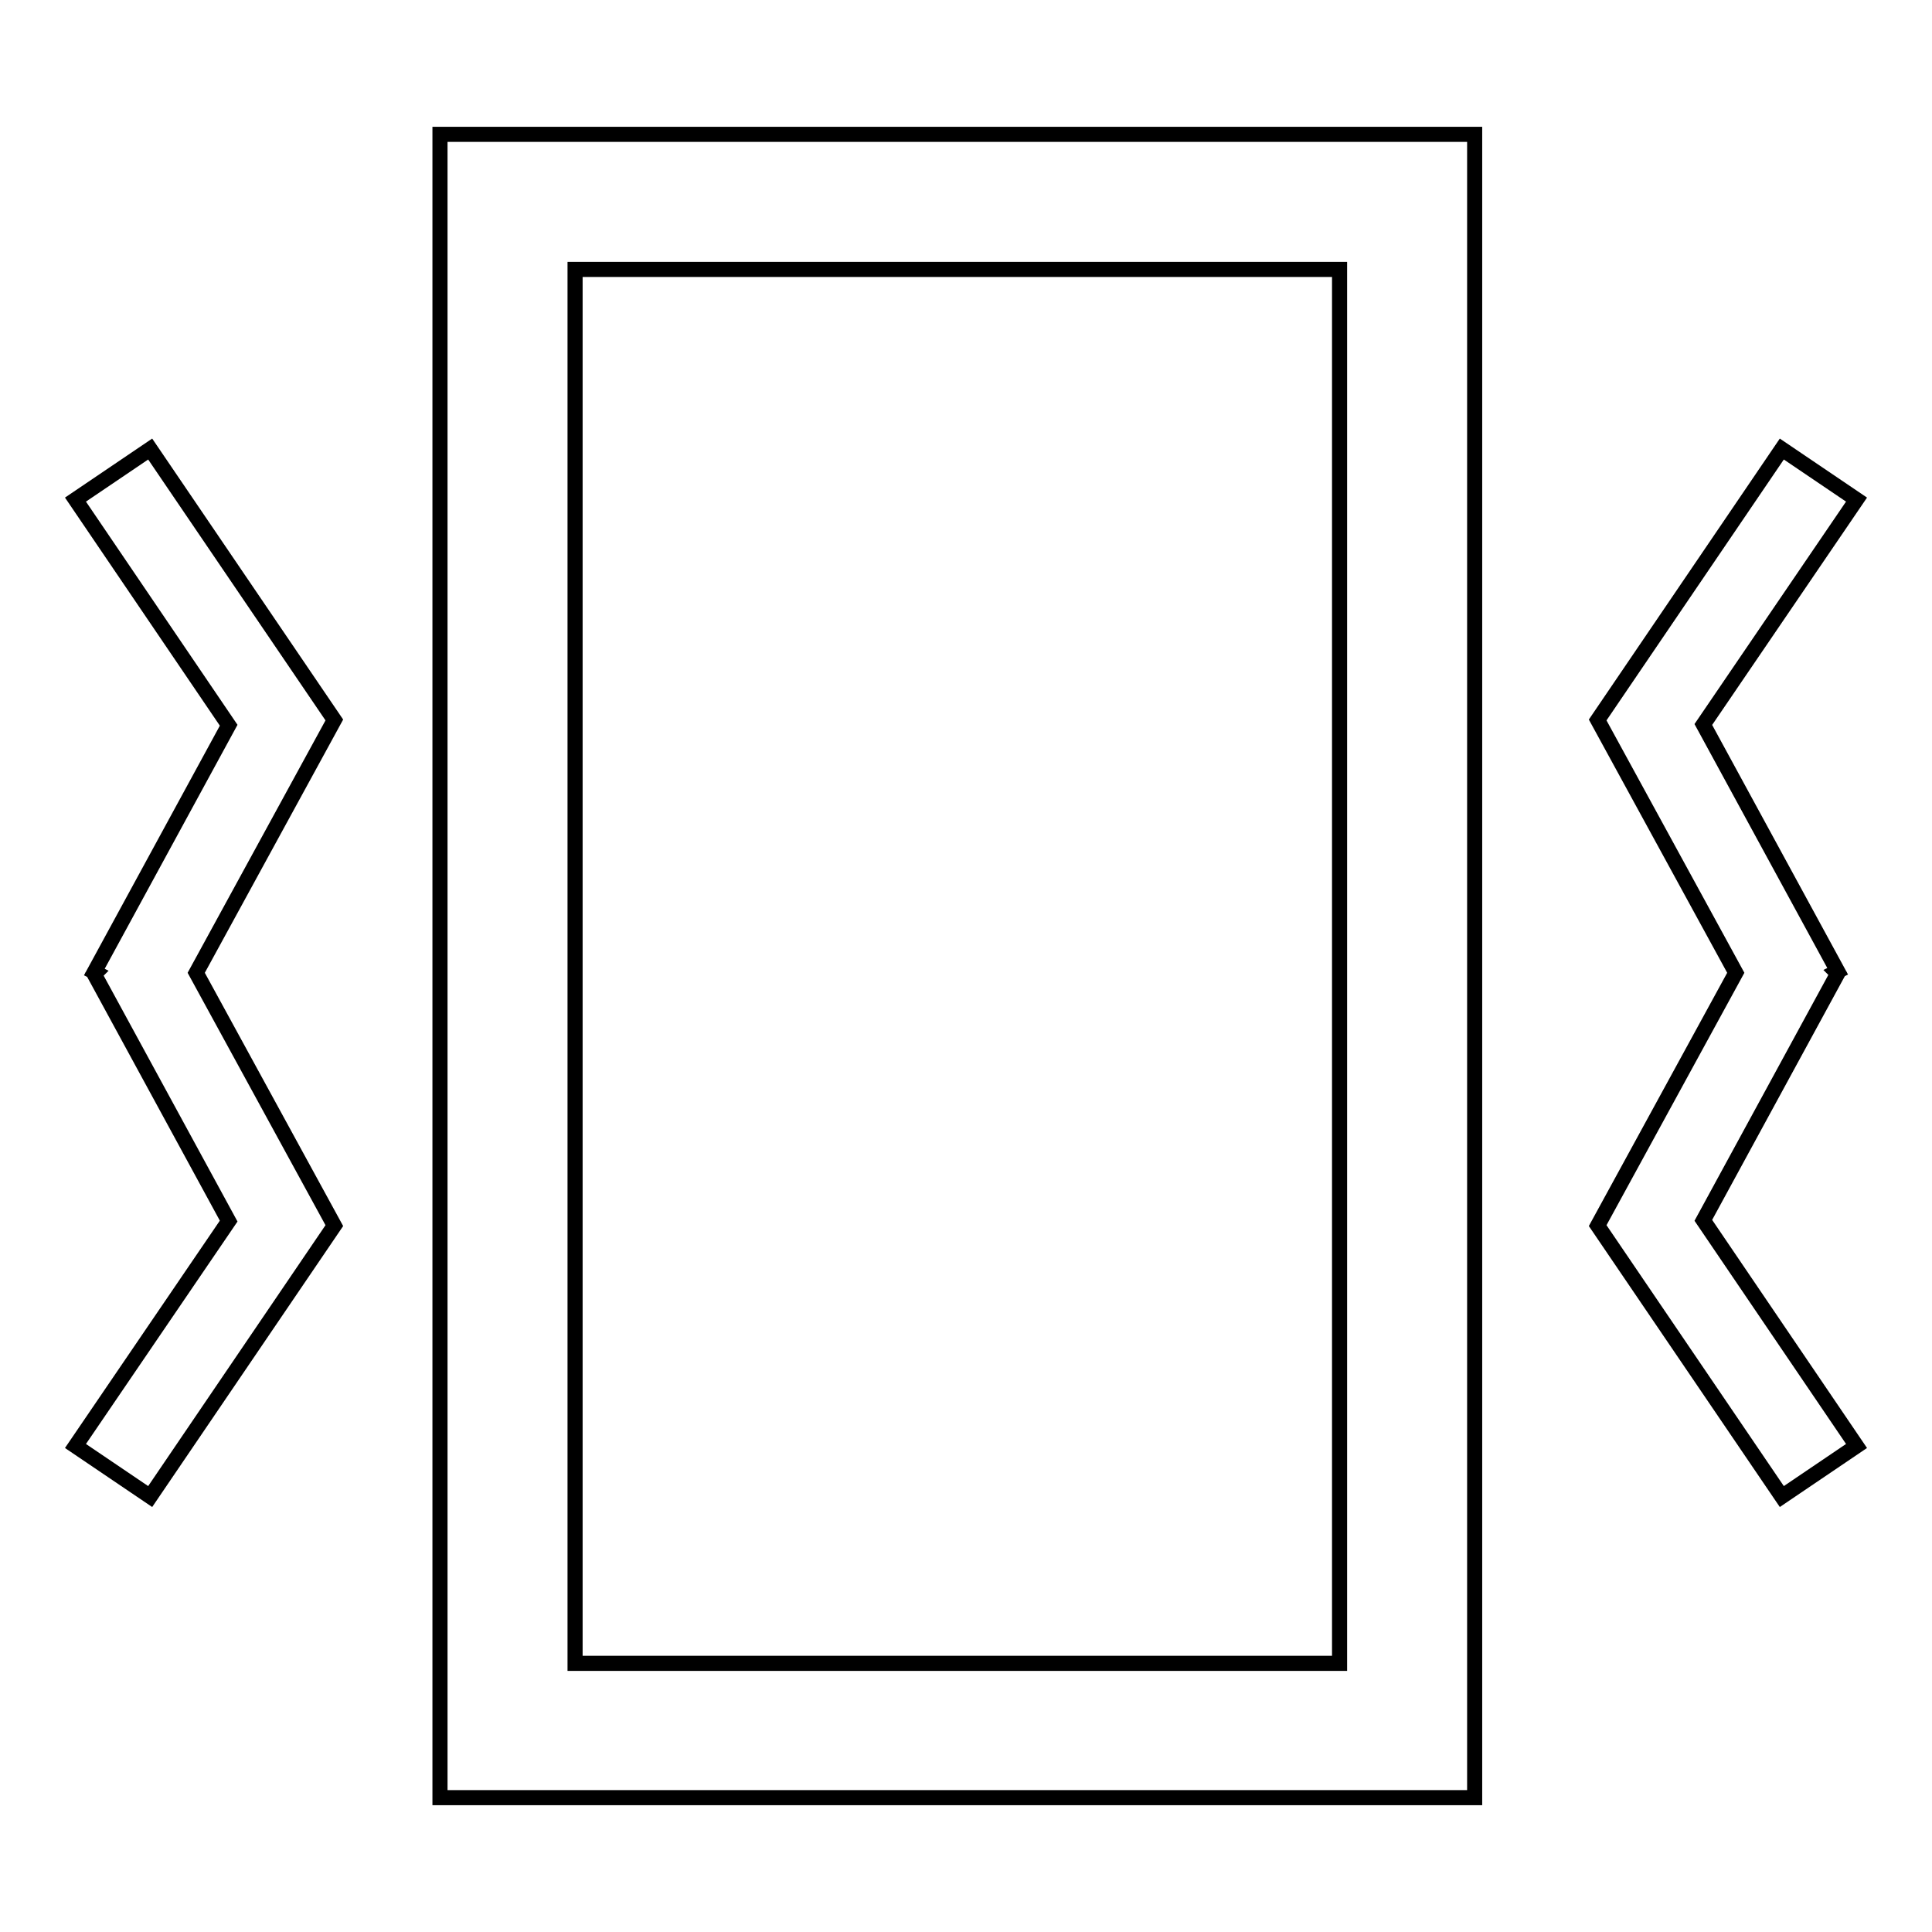 <?xml version="1.0" encoding="utf-8"?>
<!-- Svg Vector Icons : http://www.onlinewebfonts.com/icon -->
<!DOCTYPE svg PUBLIC "-//W3C//DTD SVG 1.1//EN" "http://www.w3.org/Graphics/SVG/1.1/DTD/svg11.dtd">
<svg version="1.1" xmlns="http://www.w3.org/2000/svg" xmlns:xlink="http://www.w3.org/1999/xlink" x="0px" y="0px" viewBox="0 0 256 256" enable-background="new 0 0 256 256" xml:space="preserve">
<g> <path stroke-width="2" fill-opacity="0" stroke="#000000"  d="M58.3,238.2h137.1V17.8H58.3V238.2z M76.2,35.7h101.3v184.7H76.2V35.7z M19.9,59.5L10,66.2l20.3,29.9 l-17.8,32.7l0.2,0.1l-0.2,0.2l17.8,32.7L10,191.6l9.9,6.7l24.4-35.9L26,128.9l18.3-33.5L19.9,59.5z M243.5,129l-0.2-0.2l0.2-0.1 l-17.8-32.7L246,66.2l-9.9-6.7l-24.4,35.9l18.3,33.5l-18.3,33.5l24.4,35.9l9.9-6.7l-20.3-29.9L243.5,129z"/></g>
</svg>